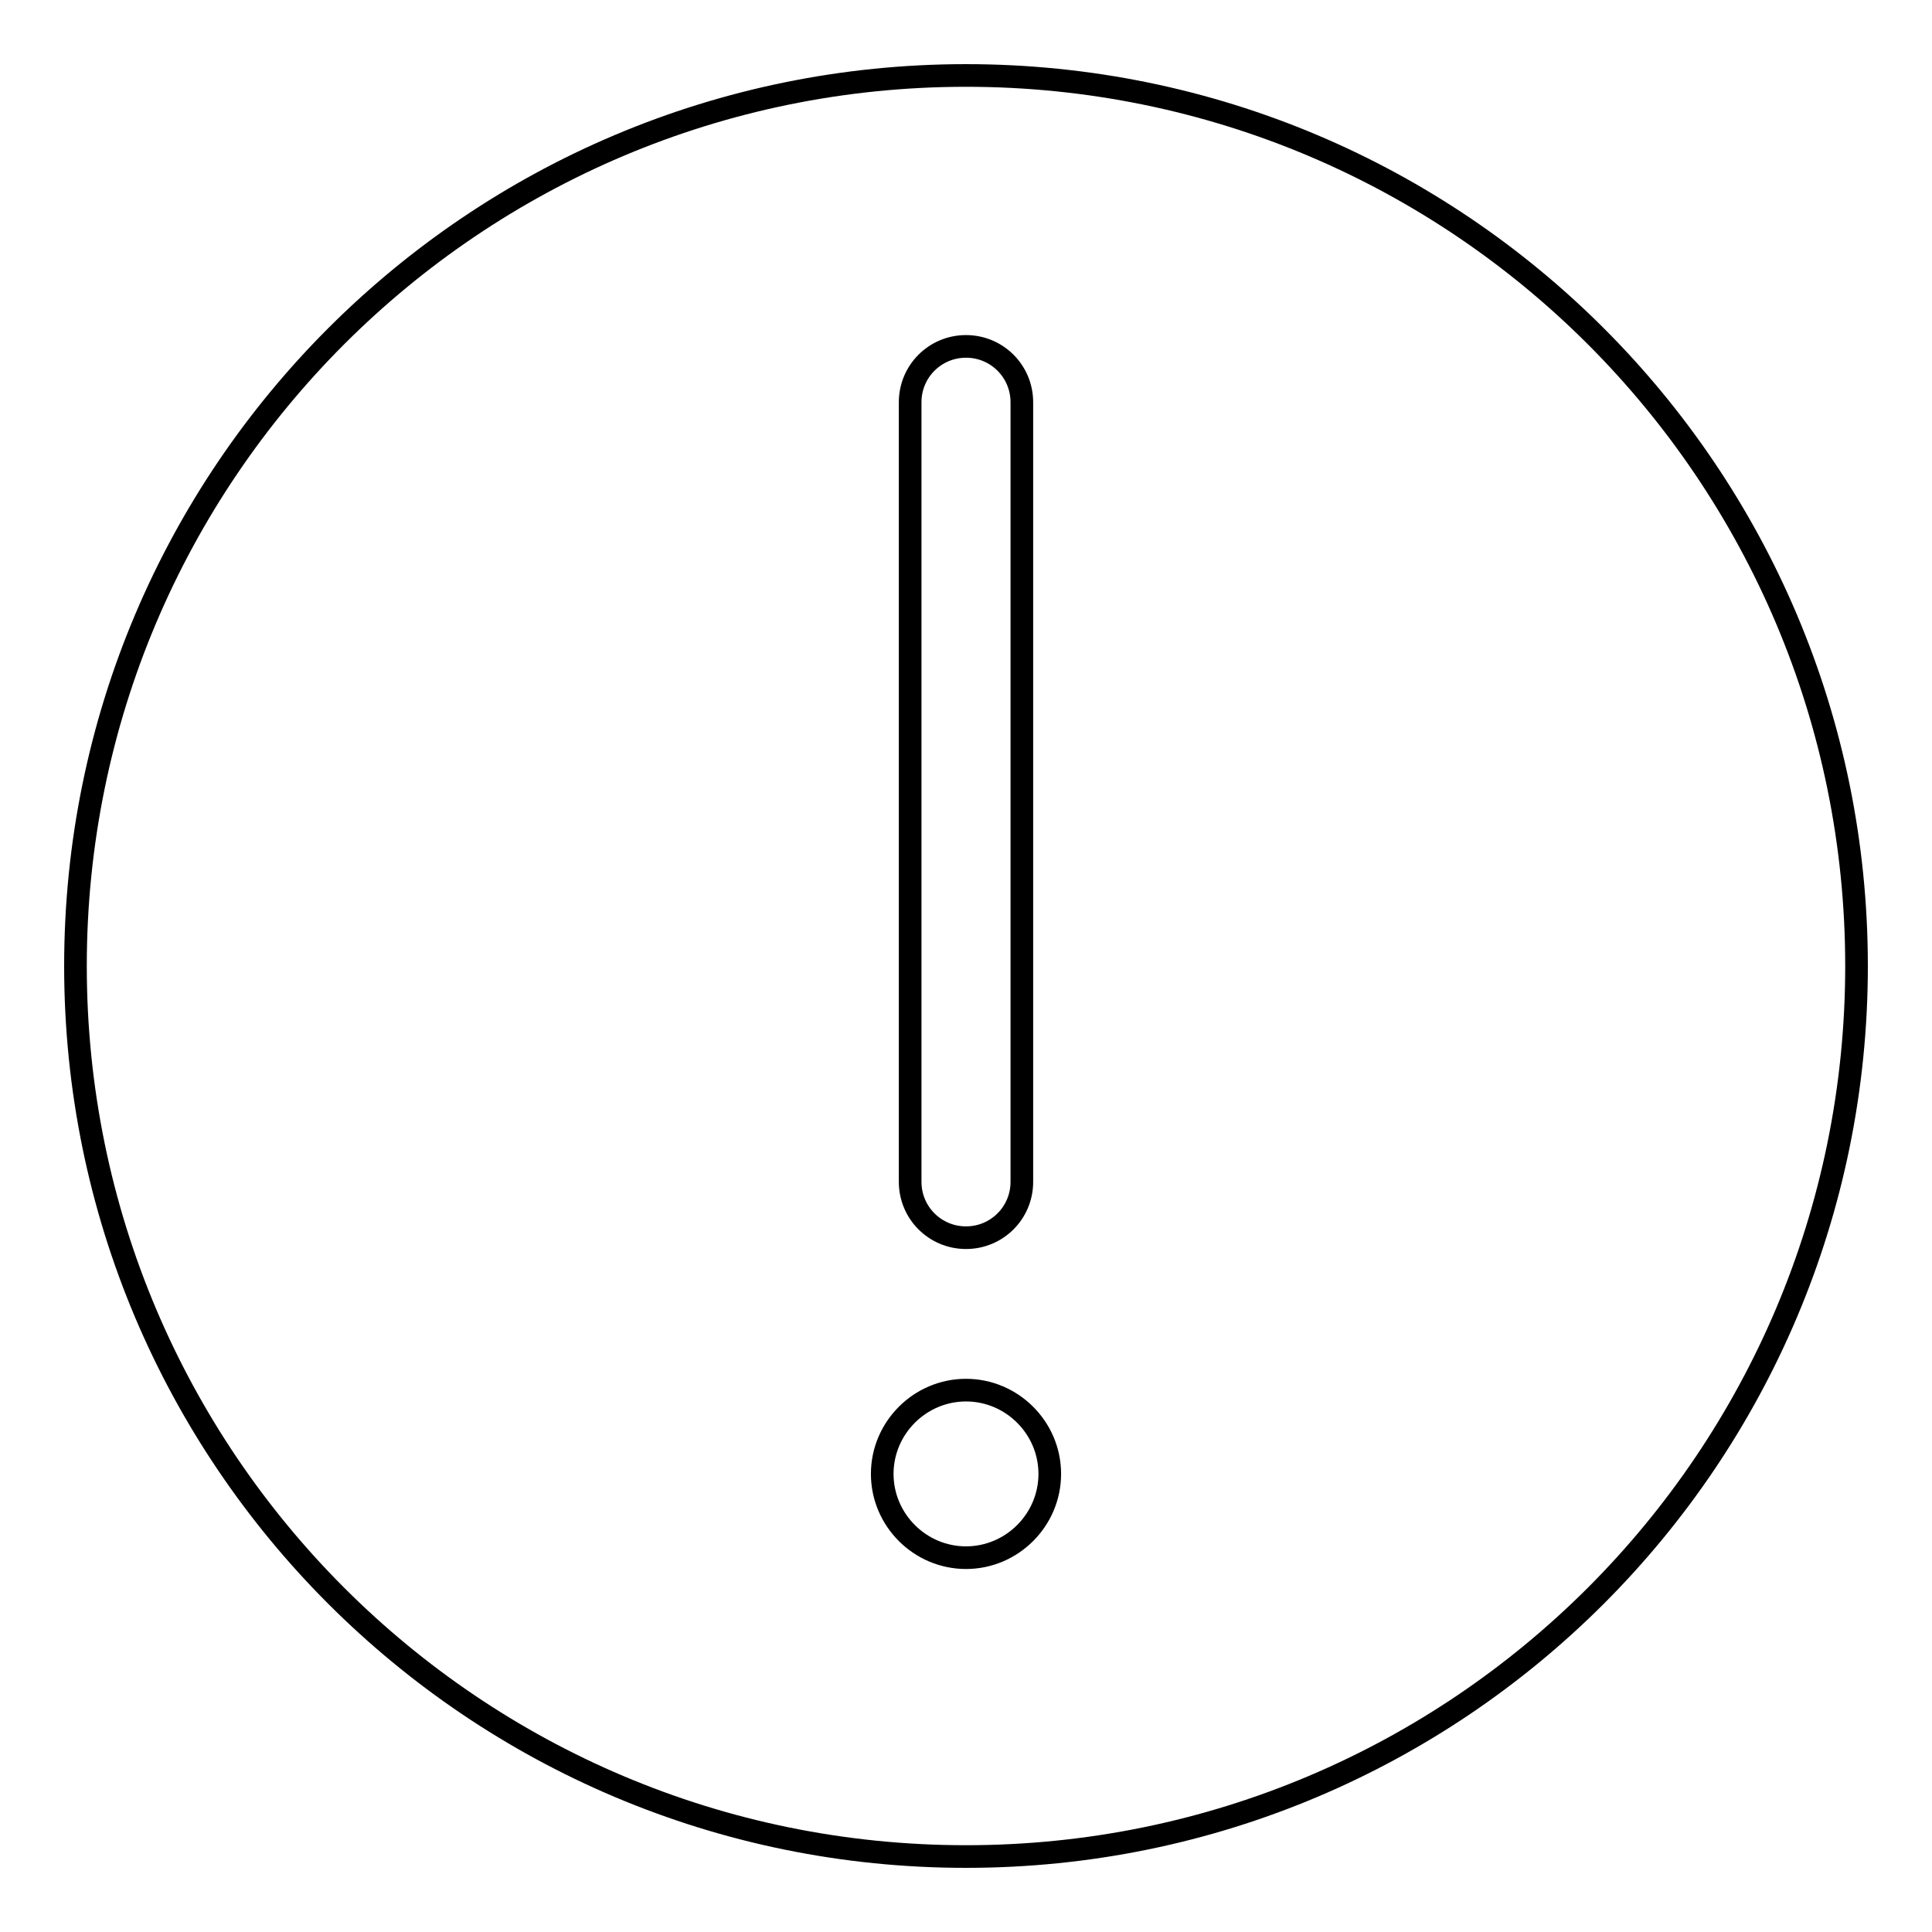 <?xml version="1.0" encoding="utf-8"?>
<!-- Svg Vector Icons : http://www.onlinewebfonts.com/icon -->
<!DOCTYPE svg PUBLIC "-//W3C//DTD SVG 1.1//EN" "http://www.w3.org/Graphics/SVG/1.1/DTD/svg11.dtd">
<svg version="1.1" xmlns="http://www.w3.org/2000/svg" xmlns:xlink="http://www.w3.org/1999/xlink" x="0px" y="0px" viewBox="0 0 256 256" enable-background="new 0 0 256 256" xml:space="preserve">
<g> <path stroke-width="3" fill-opacity="0" stroke="#000000"  d="M128,10C62.8,10,10,62.8,10,128c0,65.2,52.8,118,118,118c65.2,0,118-52.8,118-118C246,62.8,193.2,10,128,10 z M120.6,53.3c0-4.1,3.3-7.4,7.4-7.4c4.1,0,7.4,3.3,7.4,7.4v103.3c0,4.1-3.3,7.4-7.4,7.4c-4.1,0-7.4-3.3-7.4-7.4V53.3z M128,206.4 c-6.1,0-11.1-5-11.1-11.1c0-6.1,5-11.1,11.1-11.1s11.1,5,11.1,11.1C139.1,201.4,134.1,206.4,128,206.4z"/></g>
</svg>